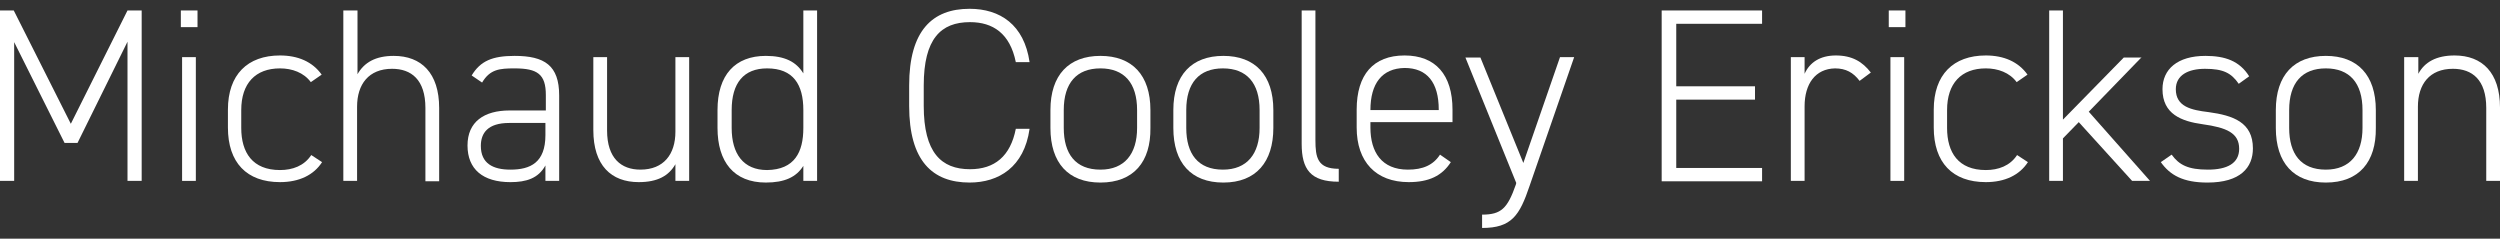 <?xml version="1.0" encoding="UTF-8"?> <svg xmlns="http://www.w3.org/2000/svg" width="220" height="21" viewBox="0 0 220 21" fill="none"><rect x="0" y="0" width="220" height="21" fill="#333333" stroke="none"/><path d="M6.233 10.894L11.22 0.921H12.467V15.918H11.22V3.671L6.82 12.581H5.683L1.247 3.708V15.918H0V0.921H1.21L6.233 10.894Z" fill="white"></path><path d="M15.914 0.921H17.381V2.388H15.914V0.921ZM16.024 5.028H17.234V15.918H16.024V5.028Z" fill="white"></path><path d="M28.343 14.268C27.61 15.404 26.327 16.027 24.64 16.027C21.707 16.027 20.057 14.304 20.057 11.224V9.648C20.057 6.568 21.78 4.881 24.64 4.881C26.217 4.881 27.5 5.431 28.307 6.568L27.353 7.228C26.73 6.384 25.703 6.018 24.64 6.018C22.477 6.018 21.23 7.338 21.23 9.684V11.261C21.23 13.424 22.22 14.964 24.64 14.964C25.74 14.964 26.767 14.598 27.39 13.644L28.343 14.268Z" fill="white"></path><path d="M30.25 0.921H31.46V6.531C32.046 5.504 33.036 4.918 34.65 4.918C37.07 4.918 38.646 6.421 38.646 9.501V15.954H37.436V9.501C37.436 7.008 36.19 6.054 34.503 6.054C32.45 6.054 31.423 7.411 31.423 9.391V15.918H30.213V0.921H30.25Z" fill="white"></path><path d="M44.844 9.721H48.034V8.365C48.034 6.531 47.301 6.018 45.284 6.018C43.964 6.018 43.121 6.091 42.424 7.265L41.507 6.641C42.277 5.358 43.341 4.918 45.284 4.918C47.924 4.918 49.207 5.761 49.207 8.401V15.918H47.997V14.561C47.374 15.698 46.311 16.028 44.917 16.028C42.497 16.028 41.141 14.891 41.141 12.801C41.141 10.711 42.607 9.721 44.844 9.721ZM47.997 10.821H44.807C42.937 10.821 42.314 11.701 42.314 12.838C42.314 14.378 43.377 14.928 44.917 14.928C46.677 14.928 47.997 14.305 47.997 11.885V10.821Z" fill="white"></path><path d="M60.646 15.917H59.436V14.451C58.85 15.477 57.86 16.027 56.21 16.027C53.79 16.027 52.213 14.561 52.213 11.444V5.027H53.423V11.481C53.423 13.937 54.67 14.927 56.356 14.927C58.41 14.927 59.436 13.571 59.436 11.591V5.027H60.646V15.917Z" fill="white"></path><path d="M70.694 0.921H71.904V15.918H70.694V14.598C70.071 15.588 69.044 16.064 67.394 16.064C64.571 16.064 63.141 14.231 63.141 11.261V9.684C63.141 6.604 64.681 4.918 67.394 4.918C69.044 4.918 70.071 5.431 70.694 6.458V0.921ZM70.694 11.261V9.684C70.694 7.448 69.814 6.018 67.504 6.018C65.451 6.018 64.387 7.301 64.387 9.684V11.261C64.387 13.534 65.414 14.964 67.504 14.964C69.924 14.928 70.694 13.388 70.694 11.261Z" fill="white"></path><path d="M89.392 5.468C88.879 2.938 87.376 1.948 85.359 1.948C82.793 1.948 81.289 3.414 81.289 7.521V9.318C81.289 13.424 82.829 14.891 85.359 14.891C87.522 14.891 88.916 13.754 89.392 11.334H90.603C90.126 14.708 87.889 16.064 85.323 16.064C82.059 16.064 80.006 14.158 80.006 9.318V7.521C80.006 2.681 82.059 0.774 85.323 0.774C87.999 0.774 90.126 2.168 90.603 5.468H89.392Z" fill="white"></path><path d="M96.838 16.065C94.014 16.065 92.438 14.341 92.438 11.261V9.685C92.438 6.605 94.051 4.918 96.838 4.918C99.624 4.918 101.237 6.605 101.237 9.685V11.261C101.274 14.231 99.771 16.065 96.838 16.065ZM100.064 9.685C100.064 7.301 98.927 6.018 96.838 6.018C94.748 6.018 93.611 7.301 93.611 9.685V11.261C93.611 13.535 94.638 14.928 96.838 14.928C98.964 14.928 100.064 13.535 100.064 11.261V9.685Z" fill="white"></path><path d="M107.654 16.065C104.831 16.065 103.254 14.341 103.254 11.261V9.685C103.254 6.605 104.867 4.918 107.654 4.918C110.441 4.918 112.054 6.605 112.054 9.685V11.261C112.054 14.231 110.551 16.065 107.654 16.065ZM110.844 9.685C110.844 7.301 109.707 6.018 107.617 6.018C105.527 6.018 104.391 7.301 104.391 9.685V11.261C104.391 13.535 105.417 14.928 107.617 14.928C109.744 14.928 110.844 13.535 110.844 11.261V9.685Z" fill="white"></path><path d="M114.547 0.921H115.757V12.324C115.757 13.864 115.94 14.854 117.81 14.854V15.991C115.317 15.991 114.547 14.891 114.547 12.654V0.921Z" fill="white"></path><path d="M120.597 10.784V11.224C120.597 13.387 121.587 14.928 123.897 14.928C125.217 14.928 126.133 14.524 126.72 13.607L127.673 14.268C126.903 15.477 125.73 16.027 123.97 16.027C121.073 16.027 119.387 14.231 119.387 11.224V9.648C119.387 6.568 120.853 4.881 123.603 4.881C126.317 4.881 127.82 6.568 127.82 9.648V10.748H120.597V10.784ZM120.597 9.684H126.61V9.648C126.61 7.264 125.583 5.981 123.603 5.981C121.623 6.018 120.597 7.338 120.597 9.684Z" fill="white"></path><path d="M130.424 18.887C132.11 18.887 132.66 18.337 133.394 16.247L133.43 16.101L128.957 5.064H130.277L134.054 14.341L137.28 5.027H138.527L134.604 16.357C133.724 18.961 133.027 20.061 130.424 20.061V18.887Z" fill="white"></path><path d="M155.063 0.921V2.094H147.51V7.594H154.44V8.768H147.51V14.781H155.063V15.954H146.227V0.921H155.063Z" fill="white"></path><path d="M158.804 9.354V15.918H157.594V5.028H158.804V6.494C159.244 5.504 160.16 4.881 161.554 4.881C162.984 4.881 163.9 5.431 164.634 6.384L163.644 7.118C163.094 6.384 162.434 6.018 161.48 6.018C159.757 6.054 158.804 7.374 158.804 9.354Z" fill="white"></path><path d="M166.211 0.921H167.678V2.388H166.211V0.921ZM166.358 5.028H167.568V15.918H166.358V5.028Z" fill="white"></path><path d="M178.457 14.268C177.723 15.404 176.44 16.027 174.753 16.027C171.82 16.027 170.17 14.304 170.17 11.224V9.648C170.17 6.568 171.893 4.881 174.753 4.881C176.33 4.881 177.613 5.431 178.42 6.568L177.467 7.228C176.843 6.384 175.817 6.018 174.753 6.018C172.59 6.018 171.343 7.338 171.343 9.684V11.261C171.343 13.424 172.333 14.964 174.753 14.964C175.853 14.964 176.88 14.598 177.503 13.644L178.457 14.268Z" fill="white"></path><path d="M188.468 5.028L183.811 9.831L189.201 15.918H187.625L182.931 10.748L181.538 12.178V15.918H180.328V0.921H181.538V10.528L186.891 5.064H188.468V5.028Z" fill="white"></path><path d="M197.009 7.375C196.349 6.421 195.652 6.055 194.039 6.055C192.572 6.055 191.472 6.605 191.472 7.851C191.472 9.391 192.829 9.685 194.369 9.868C196.496 10.161 198.256 10.748 198.256 13.058C198.256 14.745 197.156 16.065 194.259 16.065C192.096 16.065 190.959 15.405 190.152 14.268L191.106 13.608C191.766 14.525 192.572 14.928 194.296 14.928C195.982 14.928 197.046 14.378 197.046 13.095C197.046 11.701 195.946 11.225 193.819 10.931C191.986 10.675 190.299 10.051 190.299 7.851C190.299 6.091 191.619 4.918 194.076 4.918C195.799 4.918 197.082 5.358 197.926 6.715L197.009 7.375Z" fill="white"></path><path d="M204.673 16.065C201.85 16.065 200.273 14.341 200.273 11.261V9.685C200.273 6.605 201.887 4.918 204.673 4.918C207.46 4.918 209.073 6.605 209.073 9.685V11.261C209.11 14.231 207.607 16.065 204.673 16.065ZM207.9 9.685C207.9 7.301 206.763 6.018 204.673 6.018C202.583 6.018 201.447 7.301 201.447 9.685V11.261C201.447 13.535 202.473 14.928 204.673 14.928C206.8 14.928 207.9 13.535 207.9 11.261V9.685Z" fill="white"></path><path d="M211.603 5.028H212.813V6.494C213.363 5.468 214.39 4.881 216.003 4.881C218.423 4.881 220 6.384 220 9.464V15.918H218.79V9.501C218.79 7.008 217.543 6.054 215.856 6.054C213.803 6.054 212.776 7.411 212.776 9.391V15.918H211.566V5.028H211.603Z" fill="white"></path></svg> 